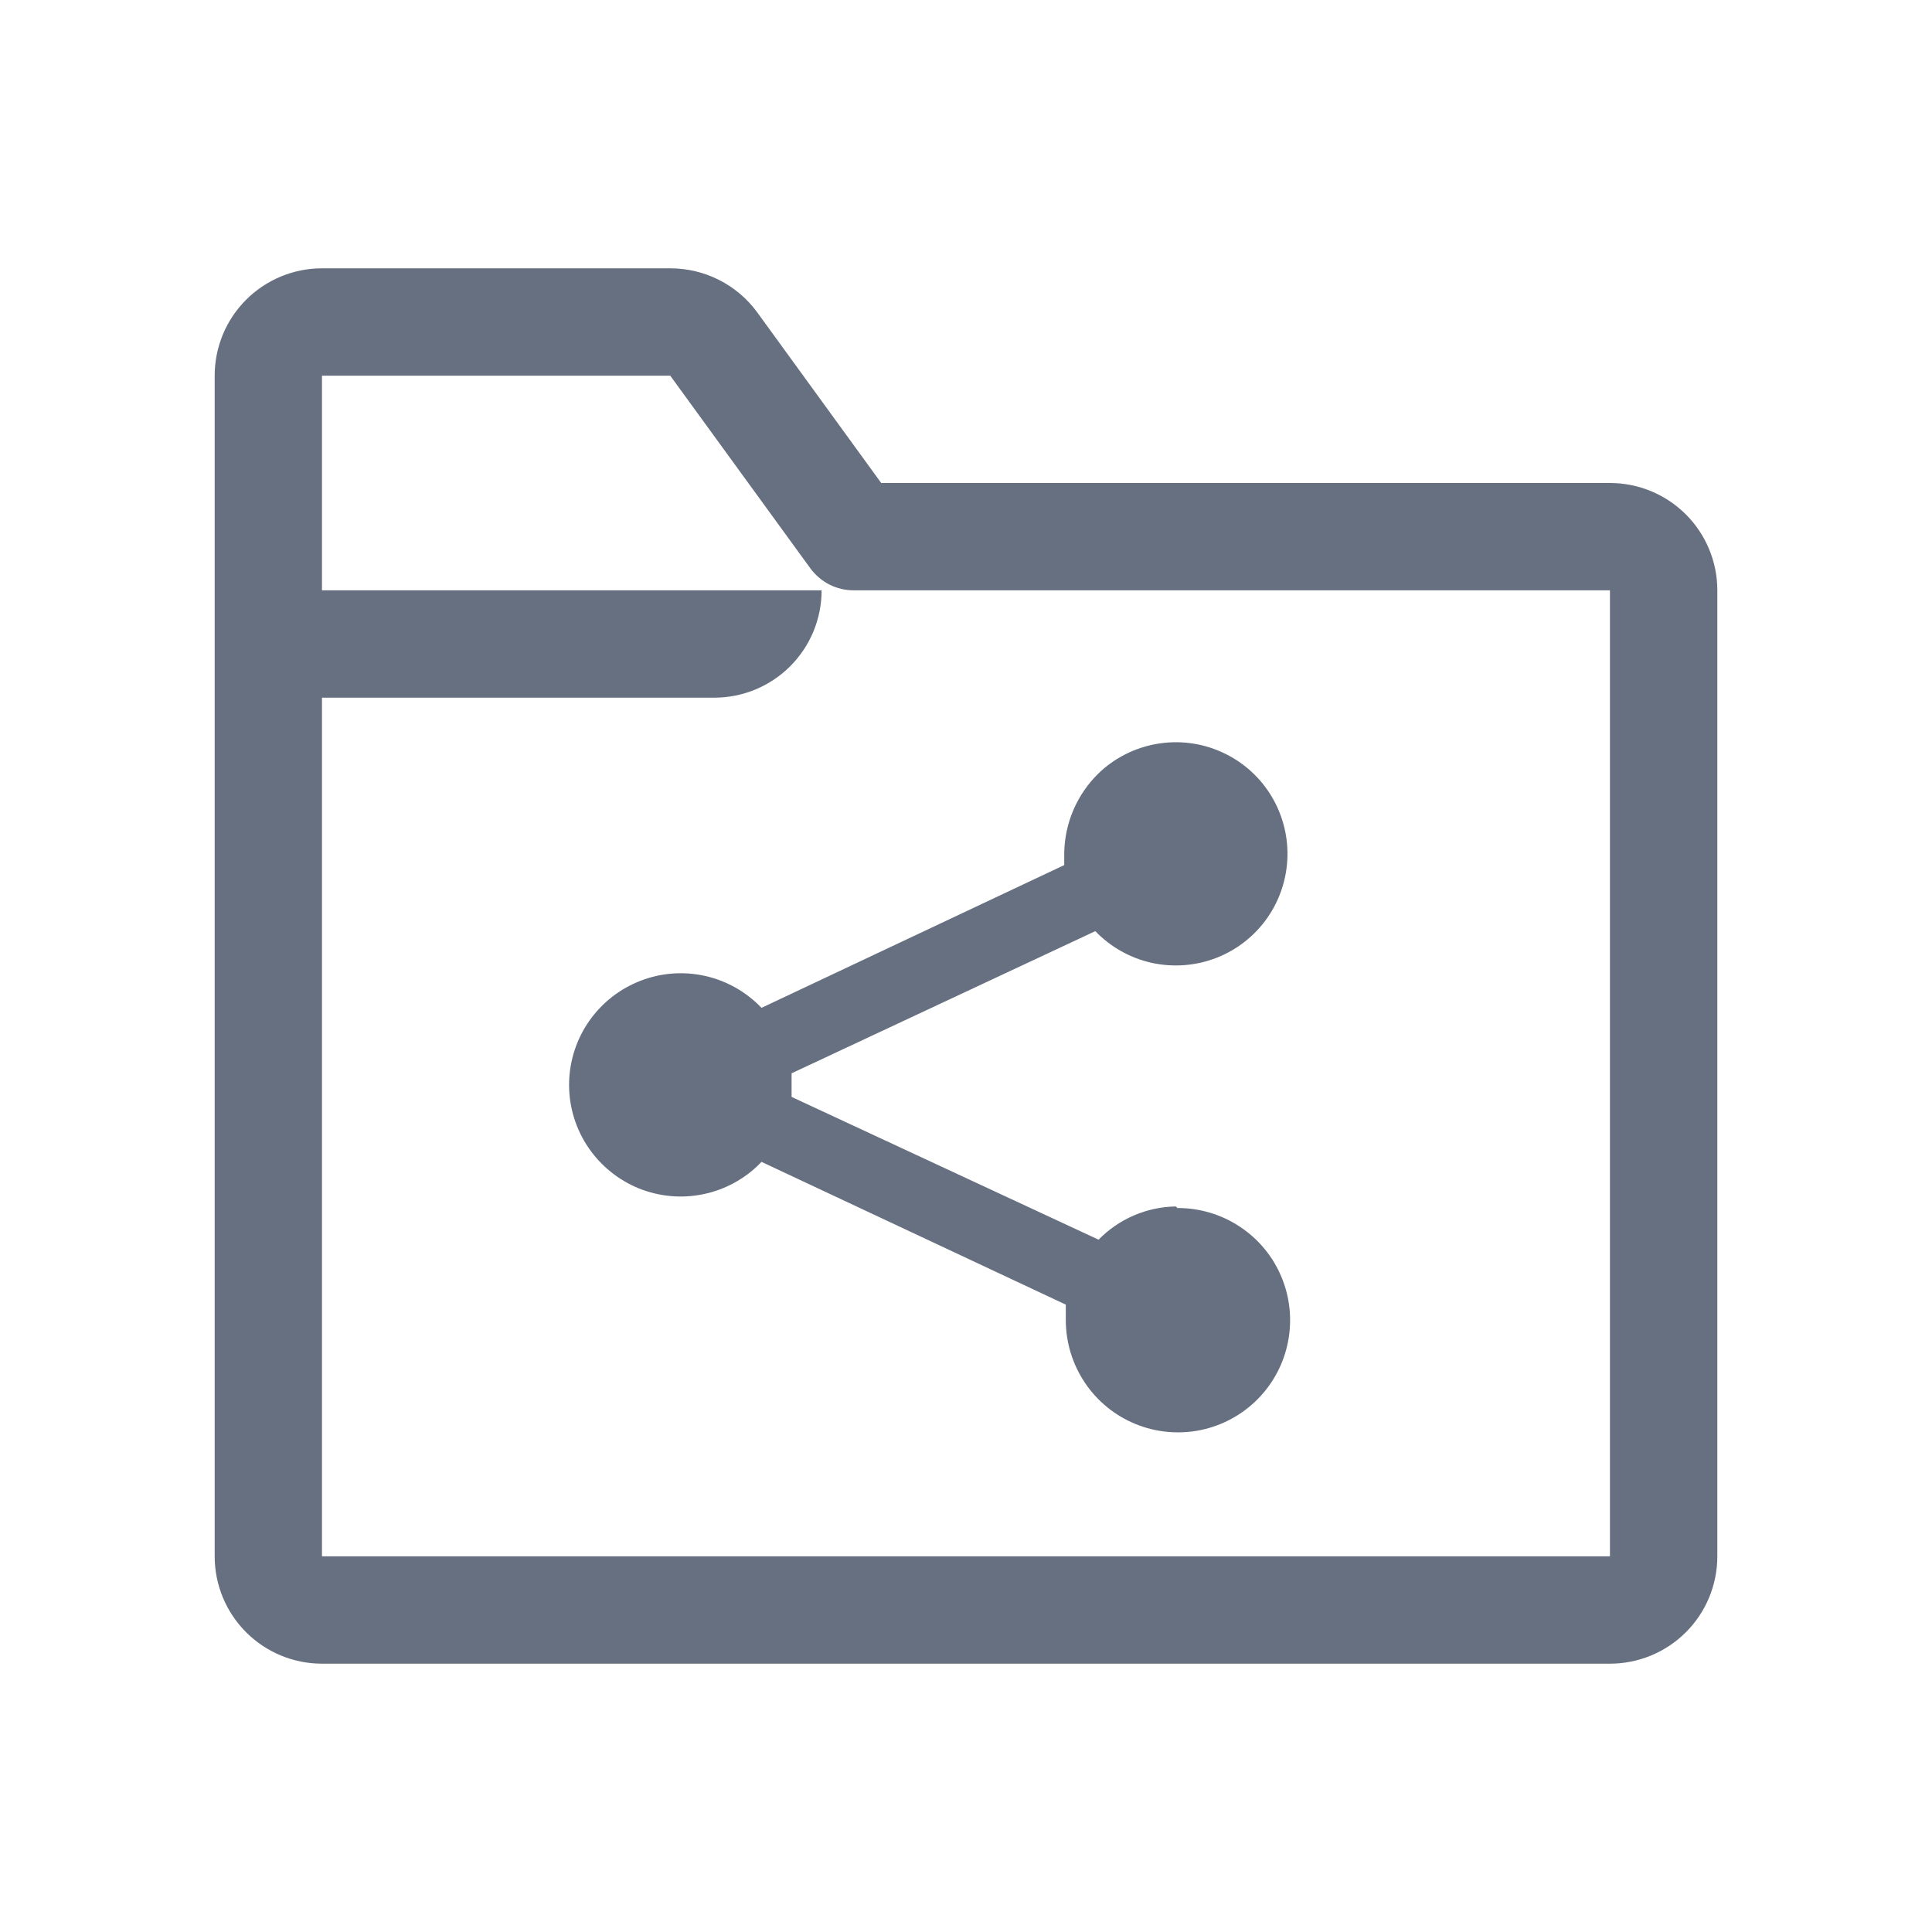 <svg width="26" height="26" viewBox="0 0 26 26" fill="none" xmlns="http://www.w3.org/2000/svg">
<path d="M21.666 6.5H11.859L10.19 4.203C10.056 4.019 9.88 3.87 9.676 3.767C9.473 3.664 9.248 3.611 9.02 3.611H4.333C3.95 3.611 3.583 3.763 3.312 4.034C3.041 4.305 2.889 4.672 2.889 5.056V20.944C2.889 21.328 3.041 21.695 3.312 21.966C3.583 22.237 3.95 22.389 4.333 22.389H21.666C22.049 22.389 22.417 22.237 22.688 21.966C22.959 21.695 23.111 21.328 23.111 20.944V7.944C23.111 7.561 22.959 7.194 22.688 6.923C22.417 6.652 22.049 6.5 21.666 6.5ZM21.666 20.944H4.333V9.389H9.613C9.996 9.389 10.363 9.237 10.634 8.966C10.905 8.695 11.057 8.328 11.057 7.944H4.333V5.056H9.02L10.905 7.648C10.973 7.74 11.061 7.815 11.162 7.867C11.264 7.918 11.376 7.945 11.49 7.944H21.666V20.944Z" fill="#667080"/>
<path d="M15.824 16.236C15.432 16.242 15.058 16.403 14.784 16.683L10.653 14.762V14.444L14.74 12.531C14.946 12.745 15.211 12.894 15.501 12.958C15.791 13.021 16.094 12.998 16.371 12.89C16.648 12.782 16.886 12.594 17.056 12.351C17.226 12.107 17.32 11.818 17.326 11.521C17.332 11.224 17.25 10.932 17.09 10.681C16.93 10.431 16.7 10.234 16.427 10.115C16.155 9.995 15.854 9.96 15.561 10.012C15.269 10.064 14.998 10.201 14.784 10.407C14.495 10.689 14.329 11.073 14.322 11.476V11.642L10.248 13.563C10.043 13.349 9.78 13.199 9.49 13.134C9.201 13.069 8.899 13.091 8.622 13.198C8.345 13.304 8.106 13.491 7.934 13.733C7.763 13.975 7.667 14.263 7.659 14.559C7.651 14.856 7.731 15.148 7.889 15.399C8.047 15.65 8.276 15.849 8.546 15.971C8.817 16.092 9.118 16.131 9.41 16.081C9.703 16.032 9.974 15.897 10.19 15.694L10.248 15.636L14.343 17.557V17.774C14.345 18.072 14.435 18.364 14.602 18.611C14.769 18.859 15.005 19.051 15.282 19.164C15.558 19.277 15.862 19.305 16.154 19.246C16.447 19.186 16.715 19.041 16.925 18.829C17.135 18.617 17.278 18.347 17.334 18.054C17.391 17.761 17.36 17.458 17.244 17.182C17.129 16.907 16.934 16.672 16.685 16.508C16.436 16.343 16.144 16.256 15.845 16.257L15.824 16.236Z" fill="#667080"/>
</svg>
